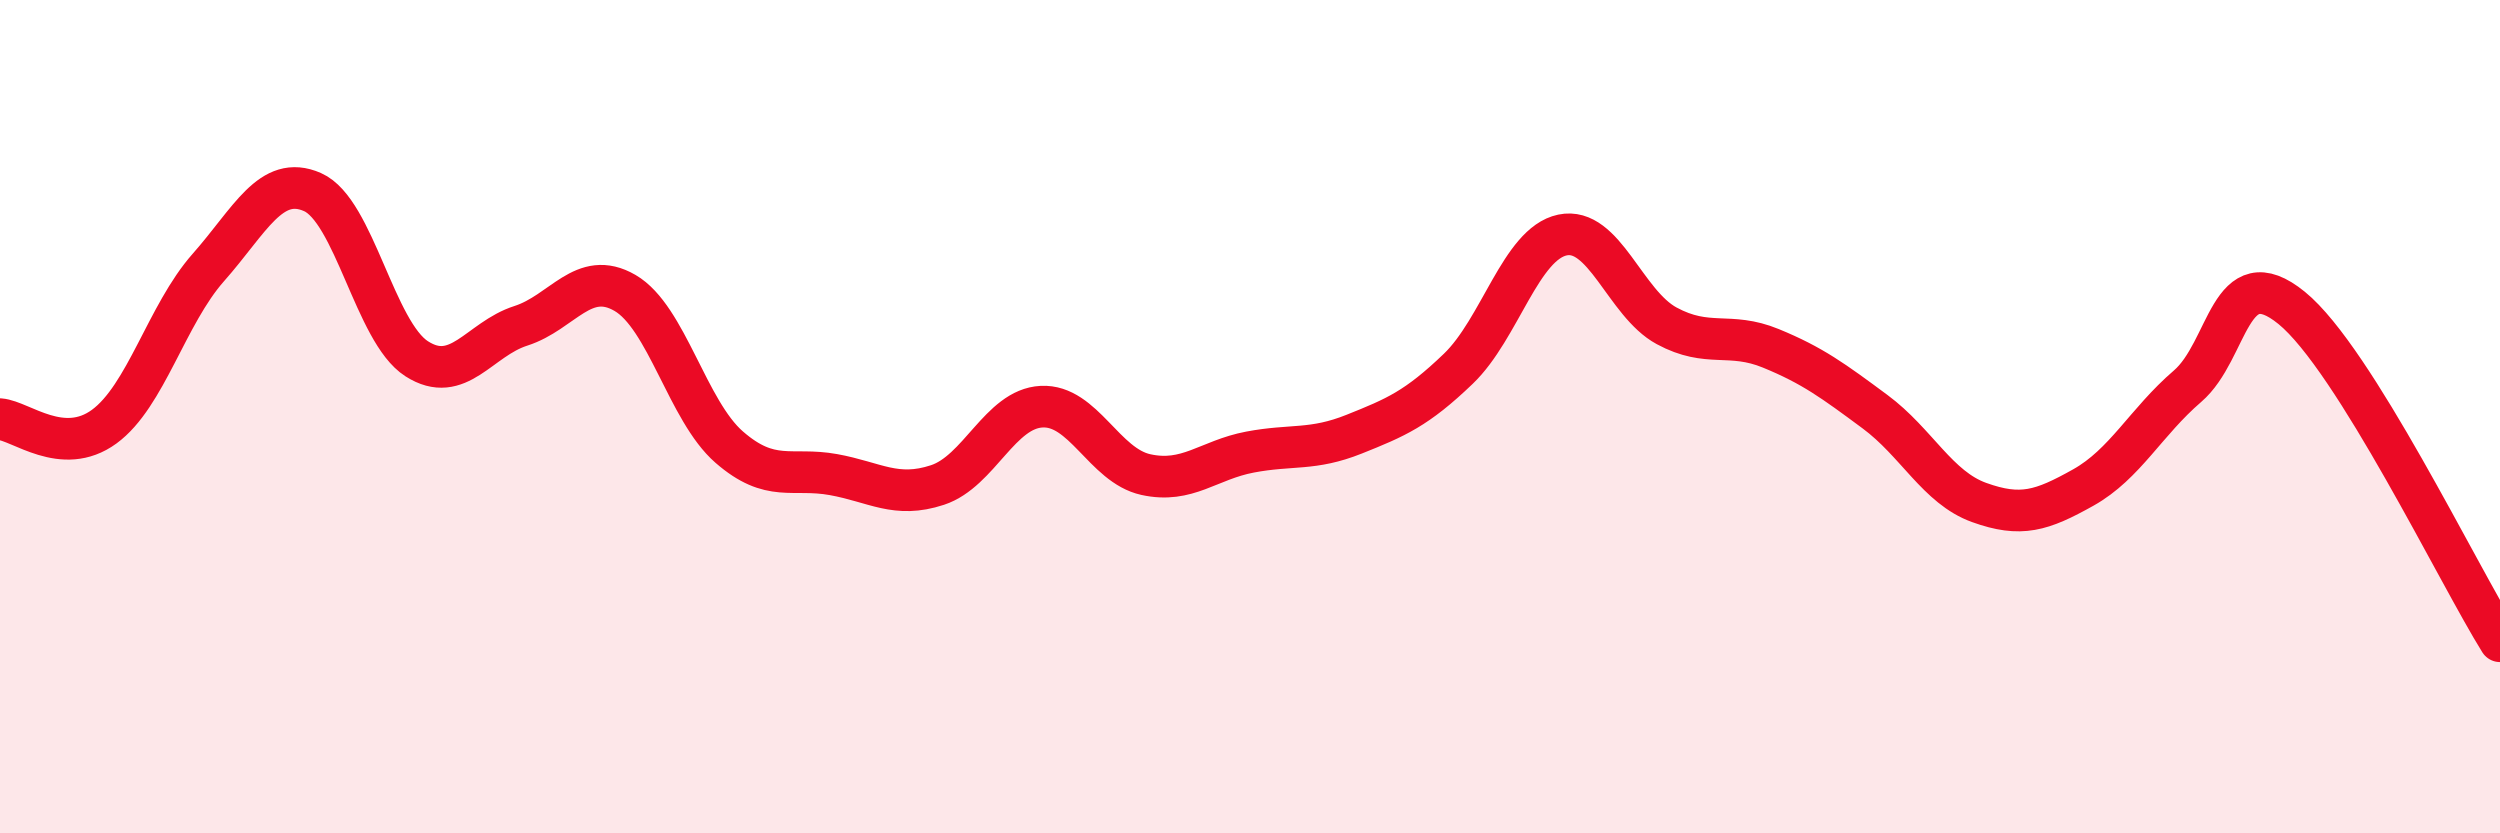 
    <svg width="60" height="20" viewBox="0 0 60 20" xmlns="http://www.w3.org/2000/svg">
      <path
        d="M 0,10.06 C 0.5,10.1 1.5,10.97 2.5,10.24 C 3.5,9.51 4,7.55 5,6.42 C 6,5.29 6.5,4.17 7.5,4.61 C 8.5,5.05 9,7.97 10,8.61 C 11,9.25 11.5,8.14 12.5,7.82 C 13.5,7.5 14,6.45 15,7.03 C 16,7.61 16.5,9.86 17.5,10.73 C 18.5,11.6 19,11.21 20,11.39 C 21,11.57 21.5,11.97 22.5,11.64 C 23.5,11.31 24,9.81 25,9.76 C 26,9.71 26.5,11.17 27.5,11.39 C 28.5,11.61 29,11.04 30,10.85 C 31,10.66 31.5,10.82 32.5,10.42 C 33.5,10.02 34,9.81 35,8.85 C 36,7.89 36.5,5.85 37.5,5.64 C 38.5,5.43 39,7.28 40,7.82 C 41,8.36 41.5,7.95 42.5,8.36 C 43.5,8.77 44,9.14 45,9.88 C 46,10.62 46.5,11.7 47.5,12.06 C 48.5,12.42 49,12.26 50,11.7 C 51,11.14 51.5,10.13 52.5,9.27 C 53.5,8.41 53.5,6.17 55,7.39 C 56.5,8.61 59,13.79 60,15.39L60 20L0 20Z"
        fill="#EB0A25"
        opacity="0.1"
        stroke-linecap="round"
        stroke-linejoin="round"
      />
      <path
        d="M 0,10.06 C 0.5,10.1 1.5,10.97 2.5,10.24 C 3.5,9.51 4,7.55 5,6.42 C 6,5.29 6.5,4.17 7.5,4.61 C 8.5,5.05 9,7.97 10,8.61 C 11,9.25 11.5,8.14 12.5,7.82 C 13.5,7.5 14,6.45 15,7.03 C 16,7.61 16.5,9.86 17.5,10.73 C 18.5,11.6 19,11.21 20,11.39 C 21,11.57 21.5,11.97 22.5,11.64 C 23.5,11.31 24,9.81 25,9.76 C 26,9.71 26.5,11.17 27.5,11.39 C 28.5,11.61 29,11.04 30,10.85 C 31,10.66 31.5,10.82 32.5,10.42 C 33.5,10.02 34,9.81 35,8.85 C 36,7.89 36.5,5.85 37.5,5.64 C 38.5,5.43 39,7.28 40,7.82 C 41,8.36 41.5,7.95 42.5,8.36 C 43.5,8.77 44,9.14 45,9.88 C 46,10.62 46.5,11.7 47.5,12.06 C 48.5,12.42 49,12.26 50,11.7 C 51,11.14 51.5,10.13 52.5,9.27 C 53.5,8.41 53.5,6.17 55,7.39 C 56.5,8.61 59,13.79 60,15.39"
        stroke="#EB0A25"
        stroke-width="1"
        fill="none"
        stroke-linecap="round"
        stroke-linejoin="round"
      />
    </svg>
  